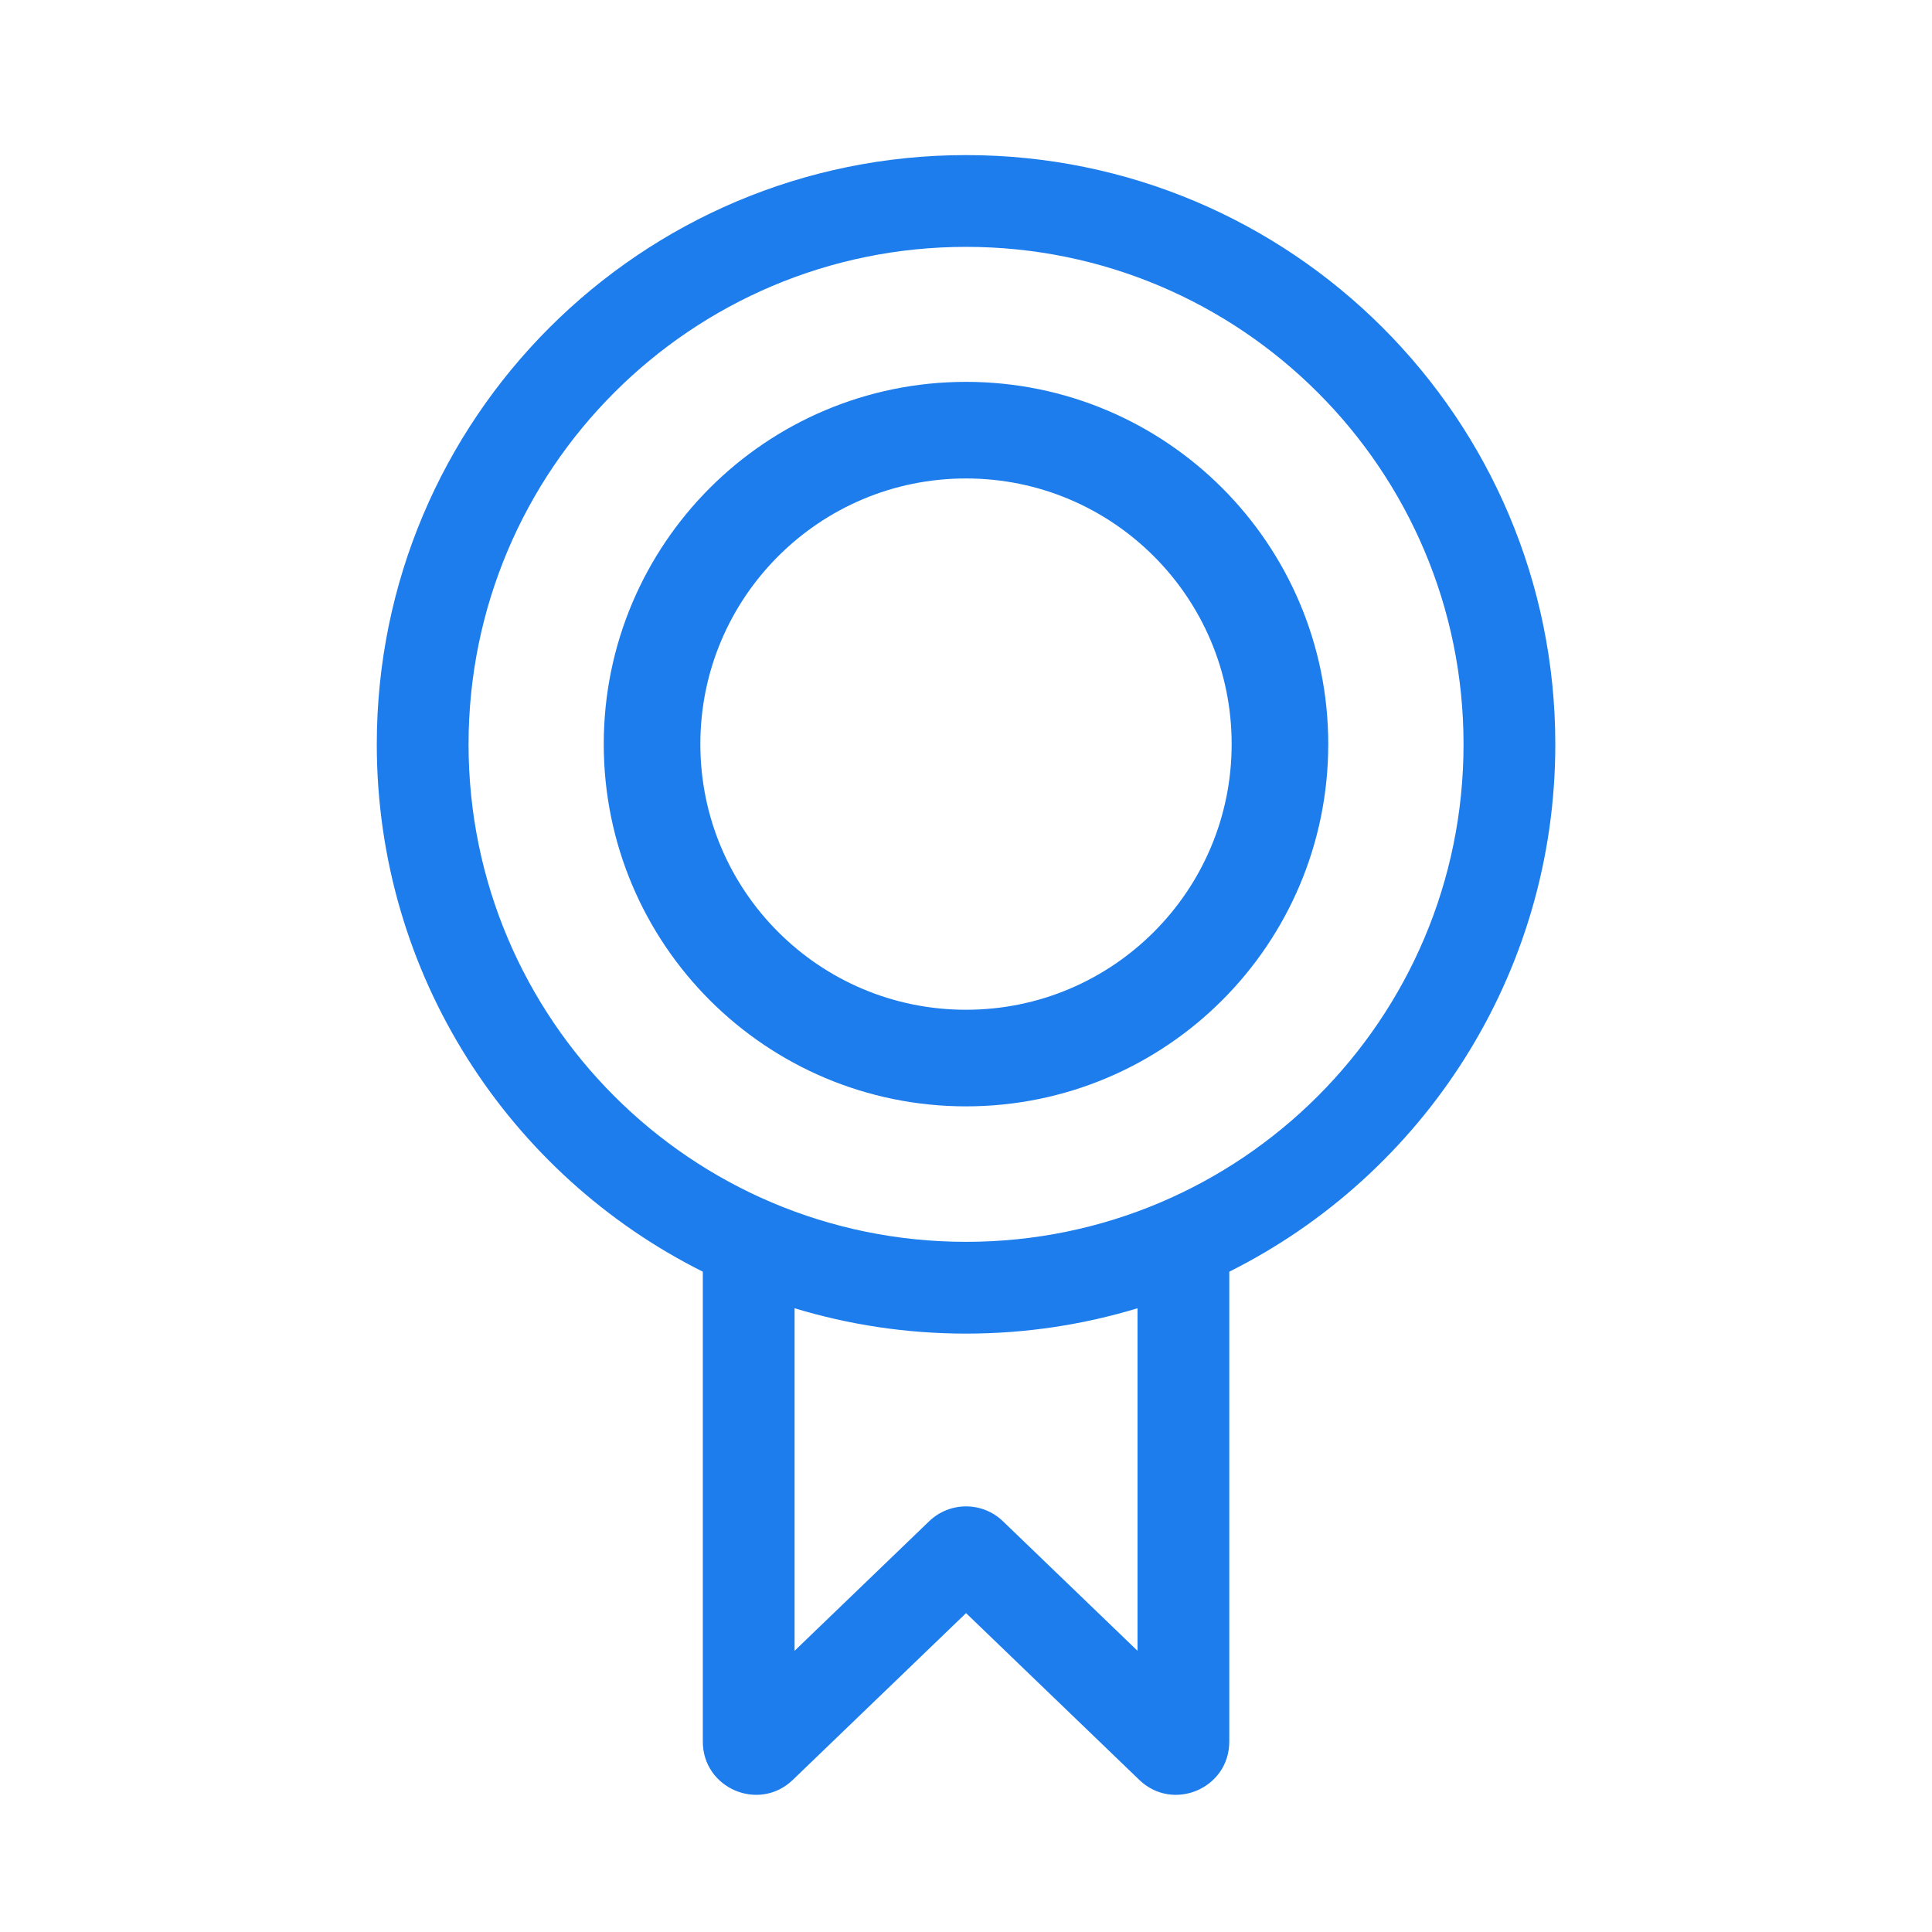 <svg width="40" height="40" viewBox="0 0 40 40" fill="none" xmlns="http://www.w3.org/2000/svg">
<path d="M13.5 15.406C13.5 11.816 16.41 8.906 20 8.906C23.59 8.906 26.5 11.816 26.5 15.406C26.5 18.996 23.59 21.906 20 21.906C16.41 21.906 13.5 18.996 13.5 15.406Z" stroke="#1D7DED" stroke-width="2"/>
<path fill-rule="evenodd" clip-rule="evenodd" d="M20.001 3.211C13.263 3.211 7.801 8.673 7.801 15.411C7.801 20.19 10.549 24.328 14.551 26.329V36.058C14.551 37.028 15.715 37.523 16.414 36.851L20.001 33.398L23.588 36.851C24.287 37.523 25.451 37.028 25.451 36.058V26.329C29.452 24.328 32.201 20.19 32.201 15.411C32.201 8.673 26.739 3.211 20.001 3.211ZM9.701 15.411C9.701 9.722 14.312 5.111 20.001 5.111C25.689 5.111 30.301 9.722 30.301 15.411C30.301 21.099 25.689 25.711 20.001 25.711C14.312 25.711 9.701 21.099 9.701 15.411ZM16.451 34.178V27.086C17.574 27.427 18.766 27.611 20.001 27.611C21.235 27.611 22.427 27.427 23.551 27.086V34.178L20.764 31.495C20.338 31.086 19.664 31.086 19.238 31.495L16.451 34.178Z" fill="#1D7DED"/>
</svg>
